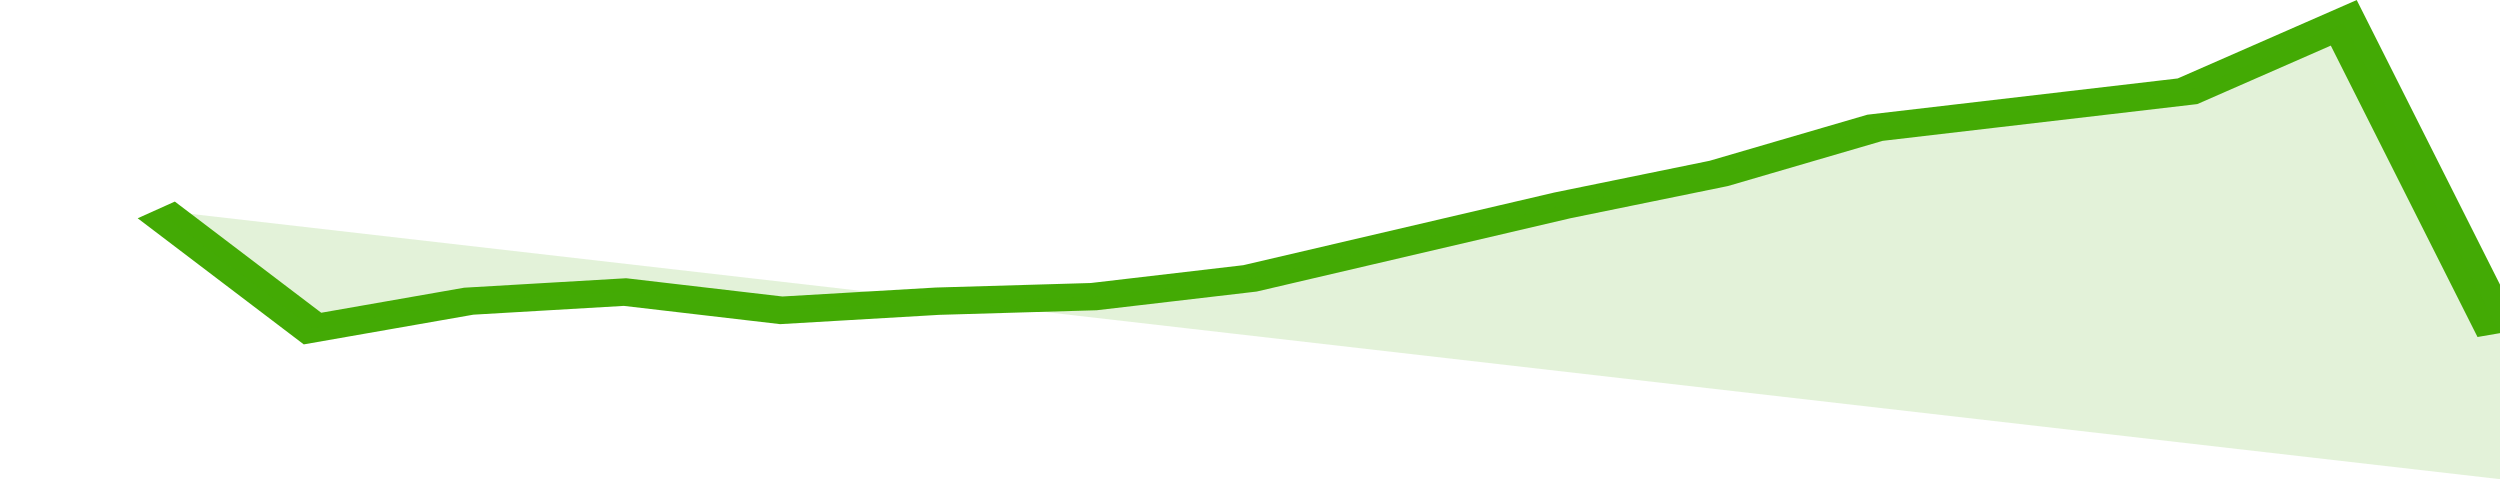 <svg xmlns="http://www.w3.org/2000/svg" viewBox="0 0 320 105" width="120" height="23" preserveAspectRatio="none">
				 <polyline fill="none" stroke="#43AA05" stroke-width="6" points="20, 46 40, 72 60, 66 80, 64 100, 68 120, 66 140, 65 160, 61 180, 53 200, 45 220, 38 240, 28 260, 24 280, 20 300, 5 320, 73 320, 73 "> </polyline>
				 <polygon fill="#43AA05" opacity="0.15" points="20, 46 40, 72 60, 66 80, 64 100, 68 120, 66 140, 65 160, 61 180, 53 200, 45 220, 38 240, 28 260, 24 280, 20 300, 5 320, 73 320, 105 "></polygon>
			</svg>